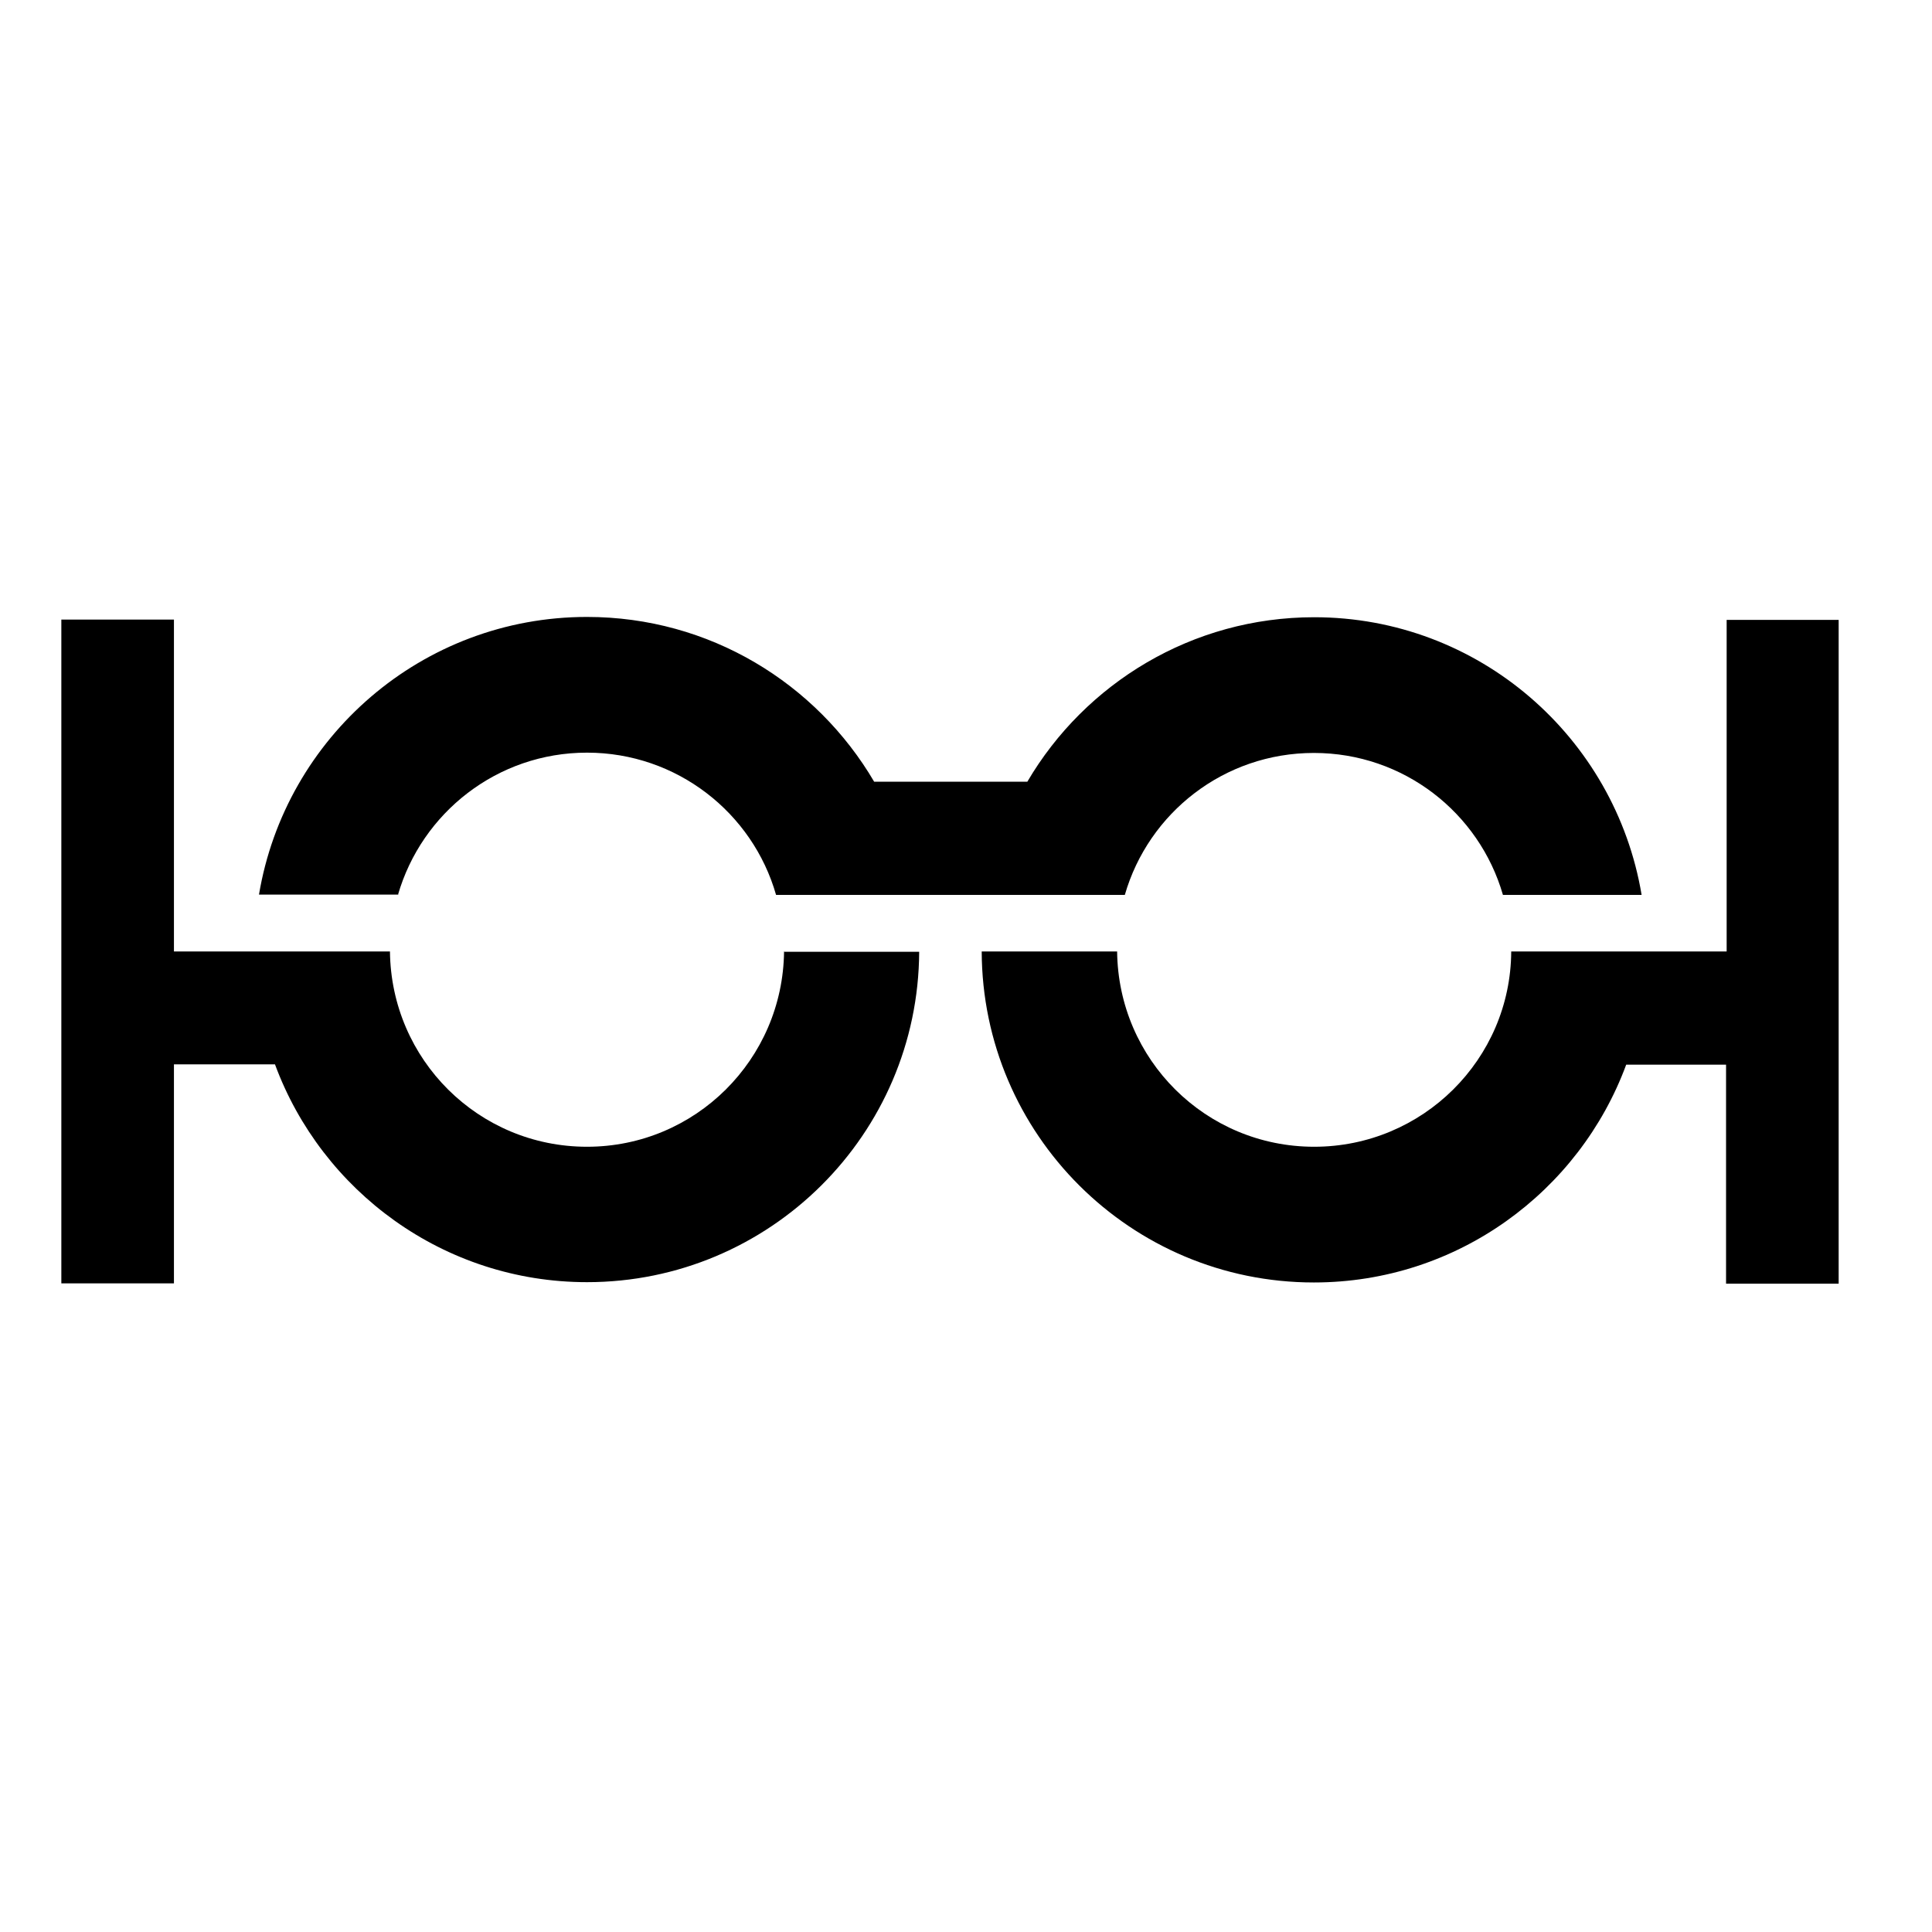 <?xml version="1.0" encoding="utf-8"?>
<!-- Generator: Adobe Illustrator 19.2.1, SVG Export Plug-In . SVG Version: 6.00 Build 0)  -->
<svg version="1.1" id="layer" xmlns="http://www.w3.org/2000/svg" xmlns:xlink="http://www.w3.org/1999/xlink" x="0px" y="0px"
	 viewBox="0 0 652 652" style="enable-background:new 0 0 652 652;" xml:space="preserve">
<g>
	<path d="M264.6,321.1c-0.4,36.4-29.9,65.9-66.5,65.9s-66.1-29.4-66.5-65.9H86.1l0,0H58.7v-112h-38v224h38v-73.9h34.1
		c15.8,42.8,57,73.5,105.3,73.5c61.7,0,111.8-49.9,112.1-111.5h-45.7V321.1z"/>
	<path d="M134.3,302c8-27.7,33.5-48,63.8-48s55.9,20.3,63.8,48h46.8l0,0h24.1l0,0h46.8c8-27.7,33.5-47.9,63.8-47.9
		s55.8,20.2,63.8,47.9h46.8c-8.9-53.2-55-93.7-110.5-93.7c-41.2,0-77.3,22.3-96.8,55.5h-51.7c-19.5-33.2-55.5-55.6-96.9-55.6
		c-55.6,0-101.8,40.5-110.7,93.7h47V302z"/>
	<path d="M582.7,209.1v112h-27l0,0H510c-0.2,36.4-29.9,65.9-66.5,65.9s-66.1-29.4-66.5-65.9h-45.7c0.2,61.7,50.3,111.7,112.1,111.7
		c48.4,0,89.6-30.7,105.4-73.5h33.7v73.9h38v-224H582.7z"/>
</g>
</svg>
